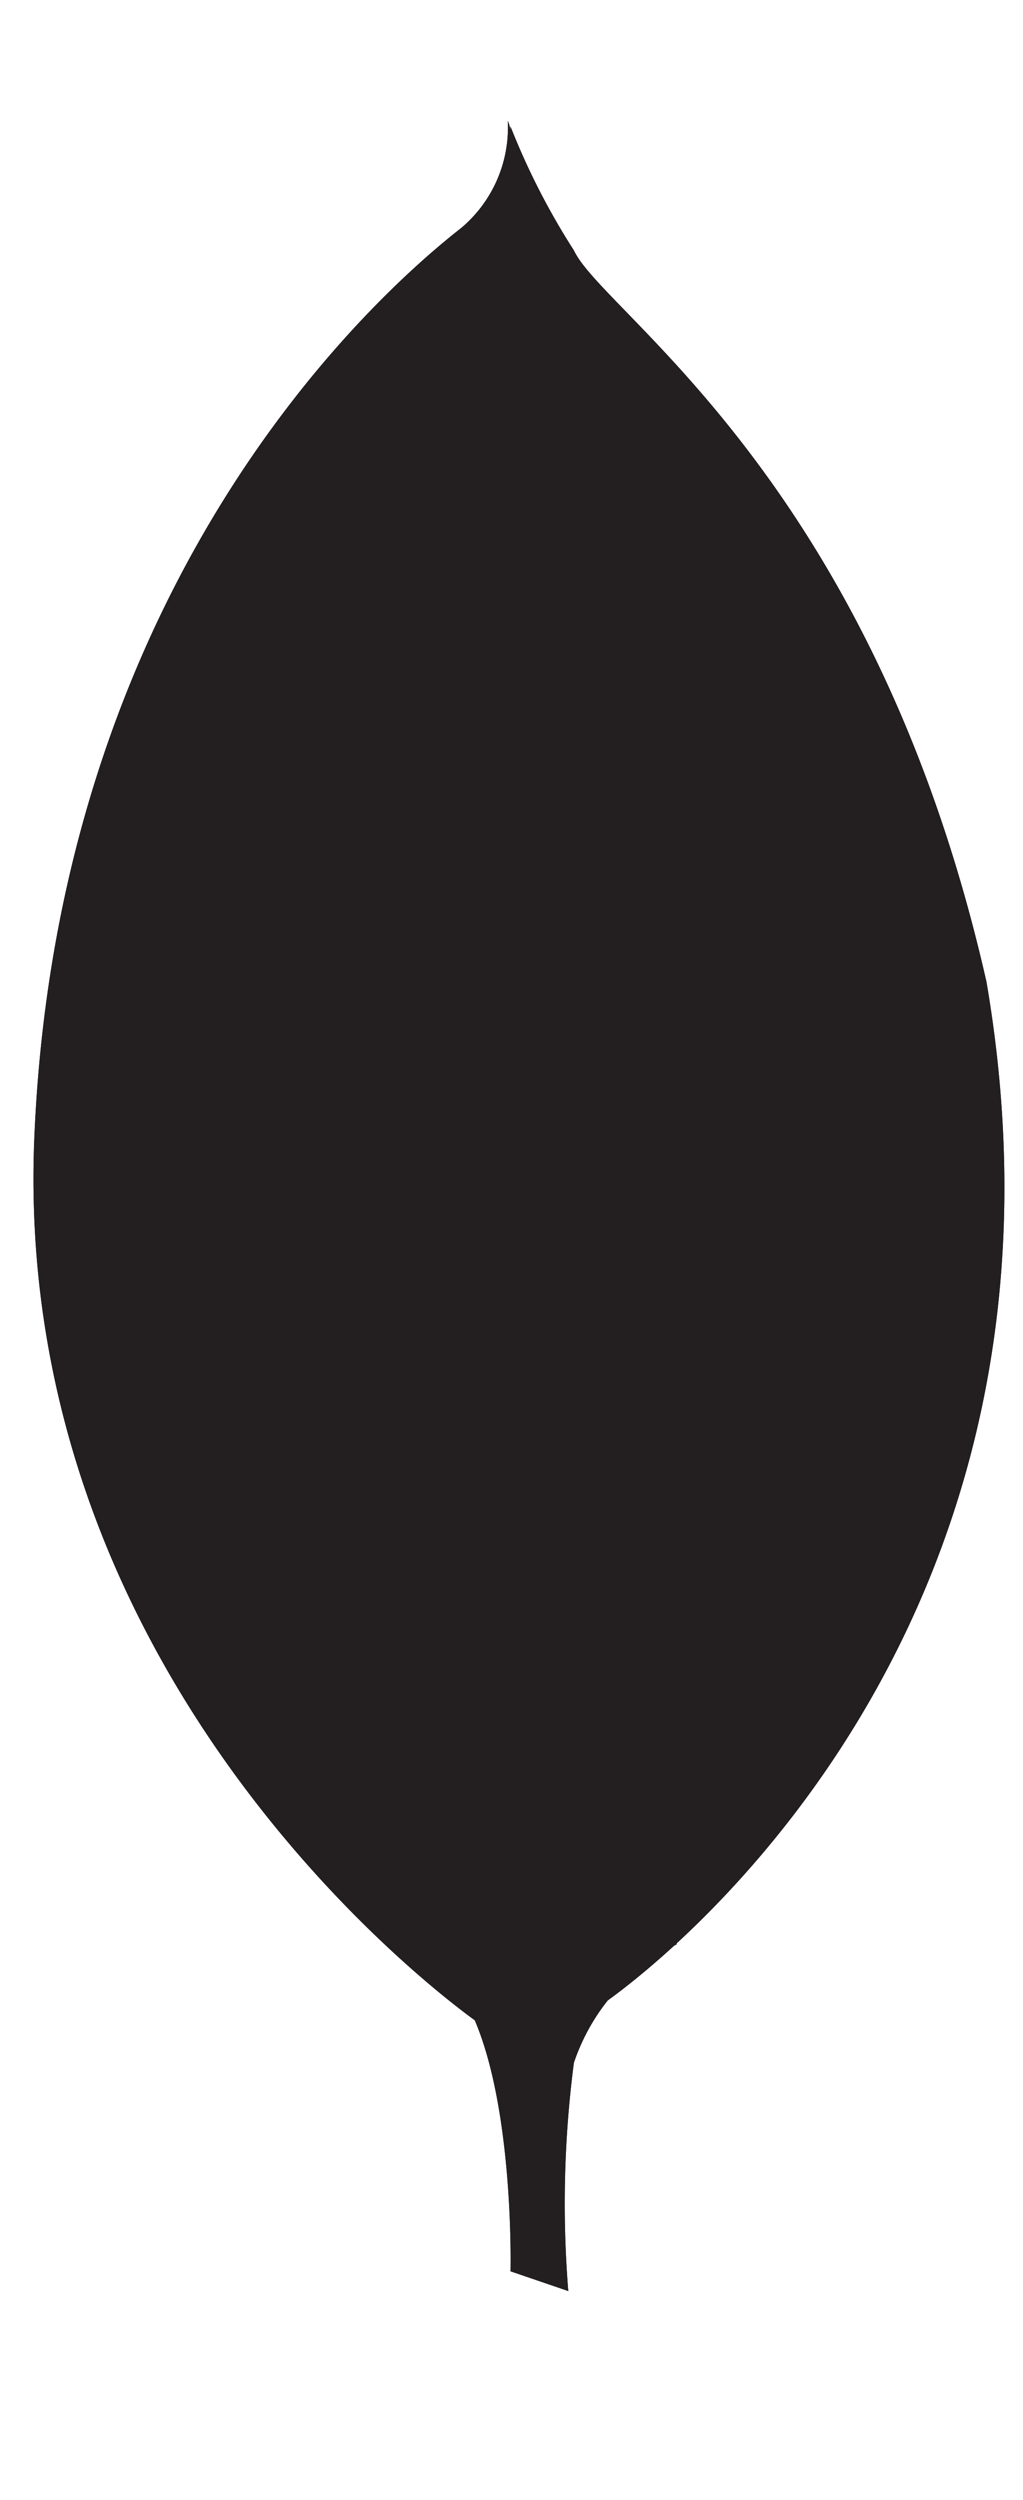 <svg id="Layer_1" data-name="Layer 1" xmlns="http://www.w3.org/2000/svg" viewBox="0 0 20 48.828"><title>manifestArtboard 5</title><path d="M11.11,44.751l-1.129-.386s.138-5.753-1.927-6.166c-1.376-1.596.22-67.714,5.175-.22a4.025,4.025,0,0,0-2.009,2.312,21.232,21.232,0,0,0-.11,4.459Z" style="fill:#231f20"/><path d="M11.11,44.751l-1.129-.386s.138-5.753-1.927-6.166c-1.376-1.596.22-67.714,5.175-.22a4.025,4.025,0,0,0-2.009,2.312,21.232,21.232,0,0,0-.11,4.459Z" style="fill:#231f20"/><path d="M11.716,39.19s9.882-6.496,7.57-20.011c-2.229-9.827-7.487-13.047-8.065-14.286A13.887,13.887,0,0,1,9.981,2.471l.413,27.333c0,.028-.853,8.368,1.321,9.386" style="fill:#231f20"/><path d="M11.716,39.19s9.882-6.496,7.57-20.011c-2.229-9.827-7.487-13.047-8.065-14.286A13.887,13.887,0,0,1,9.981,2.471l.413,27.333c0,.028-.853,8.368,1.321,9.386" style="fill:#231f20"/><path d="M9.403,39.548S.127,33.217.678,22.069c.523-11.148,7.074-16.626,8.34-17.617a2.563,2.563,0,0,0,.909-2.092c.578,1.239.468,18.525.55,20.562.248,7.845-.44,15.139-1.073,16.626Z" style="fill:#231f20"/><path d="M9.403,39.548S.127,33.217.678,22.069c.523-11.148,7.074-16.626,8.34-17.617a2.563,2.563,0,0,0,.909-2.092c.578,1.239.468,18.525.55,20.562.248,7.845-.44,15.139-1.073,16.626Z" style="fill:#231f20"/></svg>
